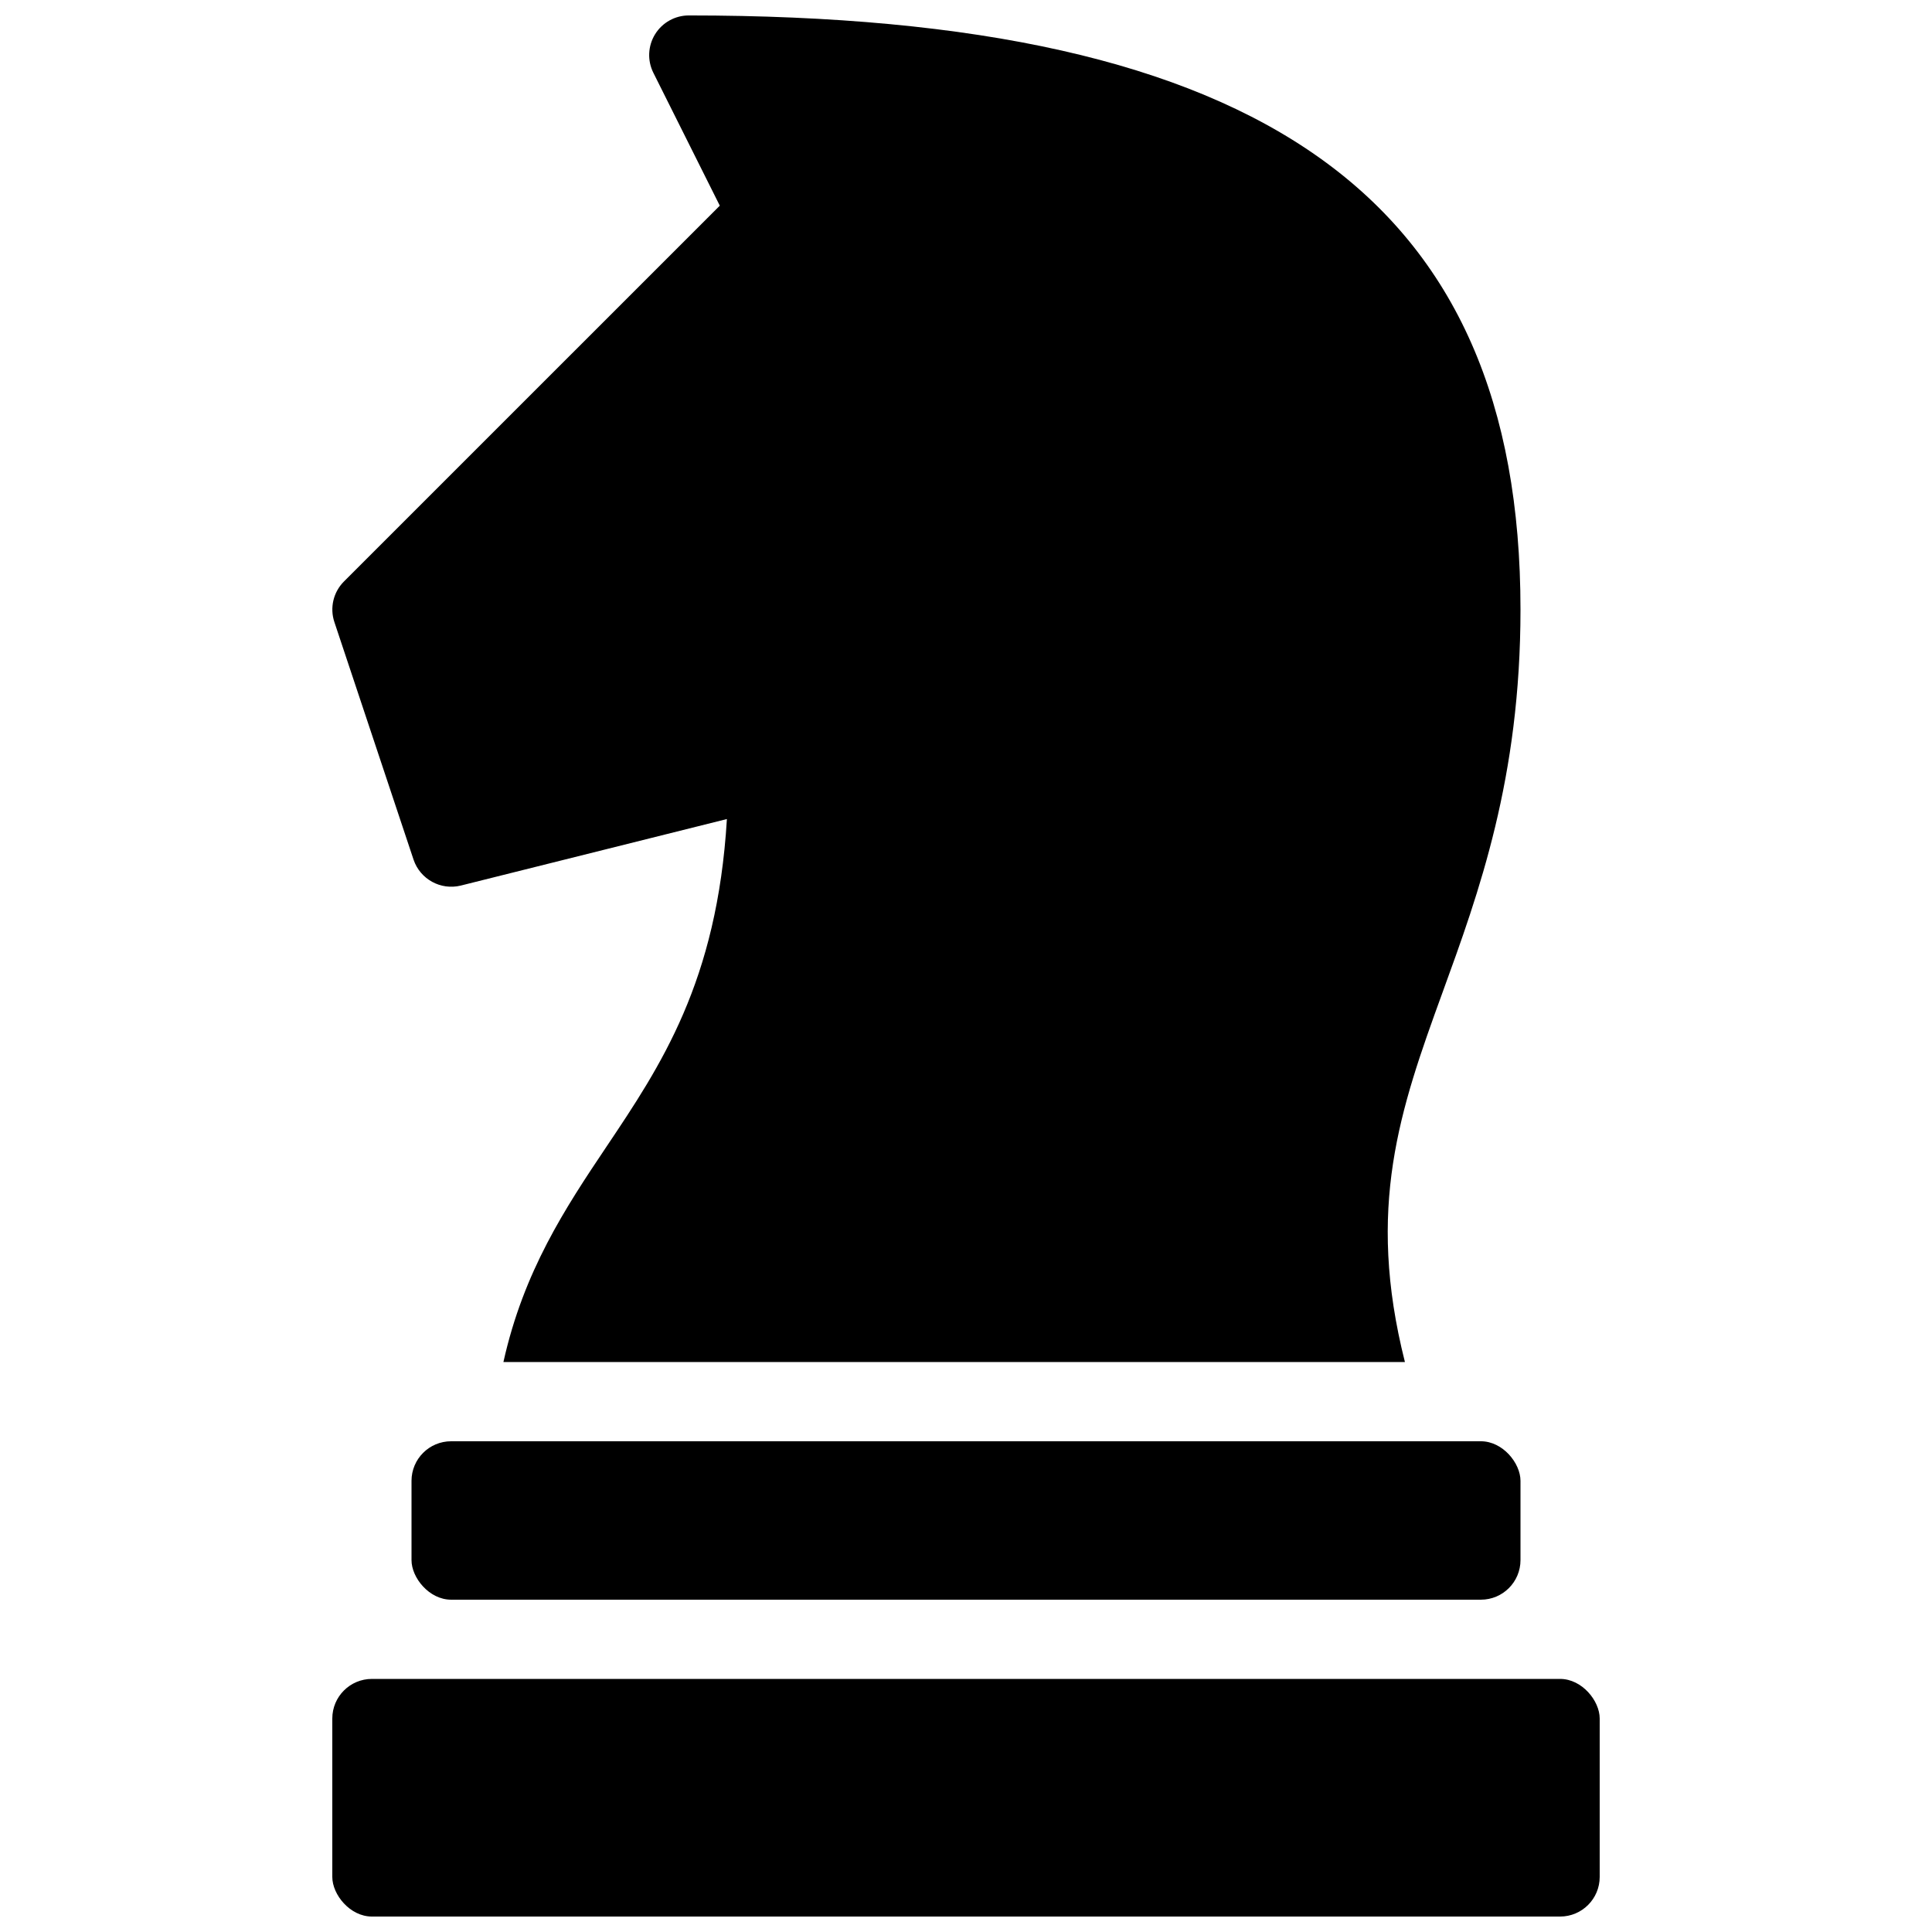 <?xml version="1.0" encoding="UTF-8"?>
<!-- Uploaded to: ICON Repo, www.iconrepo.com, Generator: ICON Repo Mixer Tools -->
<svg width="800px" height="800px" version="1.1" viewBox="144 144 512 512" xmlns="http://www.w3.org/2000/svg">
 <defs>
  <clipPath id="b">
   <path d="m232 588h336v63.902h-336z"/>
  </clipPath>
  <clipPath id="a">
   <path d="m232 148.09h315v356.91h-315z"/>
  </clipPath>
 </defs>
 <g clip-path="url(#b)">
  <path d="m242.56 588.93h314.88c5.797 0 10.496 5.797 10.496 10.496v41.984c0 5.797-4.699 10.496-10.496 10.496h-314.88c-5.797 0-10.496-5.797-10.496-10.496v-41.984c0-5.797 4.699-10.496 10.496-10.496z"/>
 </g>
 <path d="m263.55 525.95h272.9c5.797 0 10.496 5.797 10.496 10.496v20.992c0 5.797-4.699 10.496-10.496 10.496h-272.9c-5.797 0-10.496-5.797-10.496-10.496v-20.992c0-5.797 4.699-10.496 10.496-10.496z"/>
 <g clip-path="url(#a)">
  <path d="m253.6 371.83c1.758 5.176 7.18 8.156 12.496 6.859l70.539-17.633c-2.582 43.113-17.496 65.324-31.949 86.879-10.871 16.203-21.922 32.926-27.277 57.02h238.91c-10.352-40.988-1.352-66.836 9.922-97.824 9.707-26.66 20.703-56.887 20.703-101.6 0-108.89-67.977-157.44-220.41-157.44-3.637 0-7.016 1.887-8.93 4.981-1.91 3.094-2.086 6.957-0.461 10.211l17.609 35.219-99.609 99.605c-2.809 2.812-3.789 6.973-2.531 10.742z"/>
 </g>
</svg>